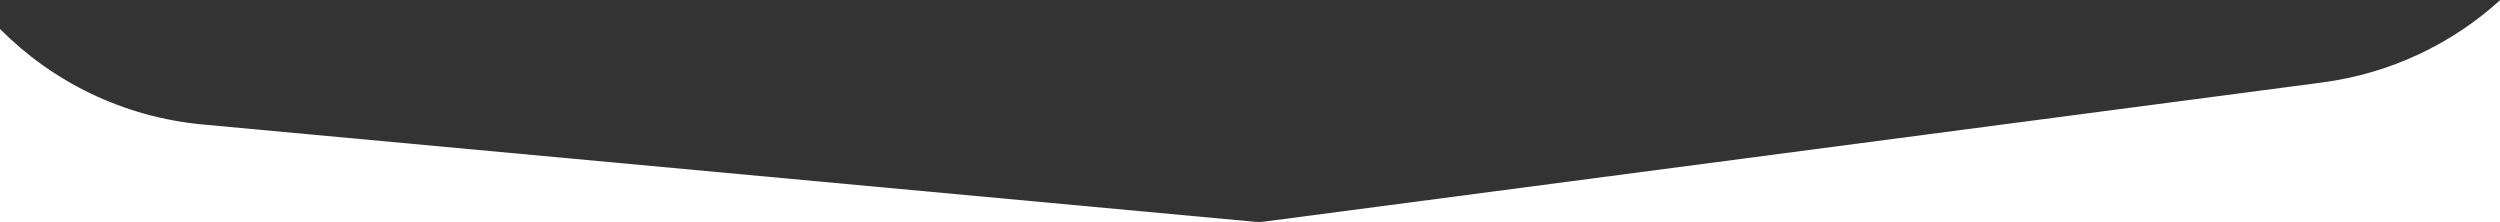 <svg width="1440" height="128" viewBox="0 0 1440 128" fill="none" xmlns="http://www.w3.org/2000/svg">
<rect x="0" y="0" width="1440" height="128" fill="#333333" stroke="none"/>
<path fill-rule="evenodd" clip-rule="evenodd" d="M0 16.687C30.156 47.003 70.751 67.454 117.085 71.739L723.271 127.793C724.752 127.93 726.245 127.902 727.72 127.708L1337.39 47.536C1377.2 42.3 1412.42 25.133 1440 0.163V128H0V16.687Z" fill="white"/>
</svg>
